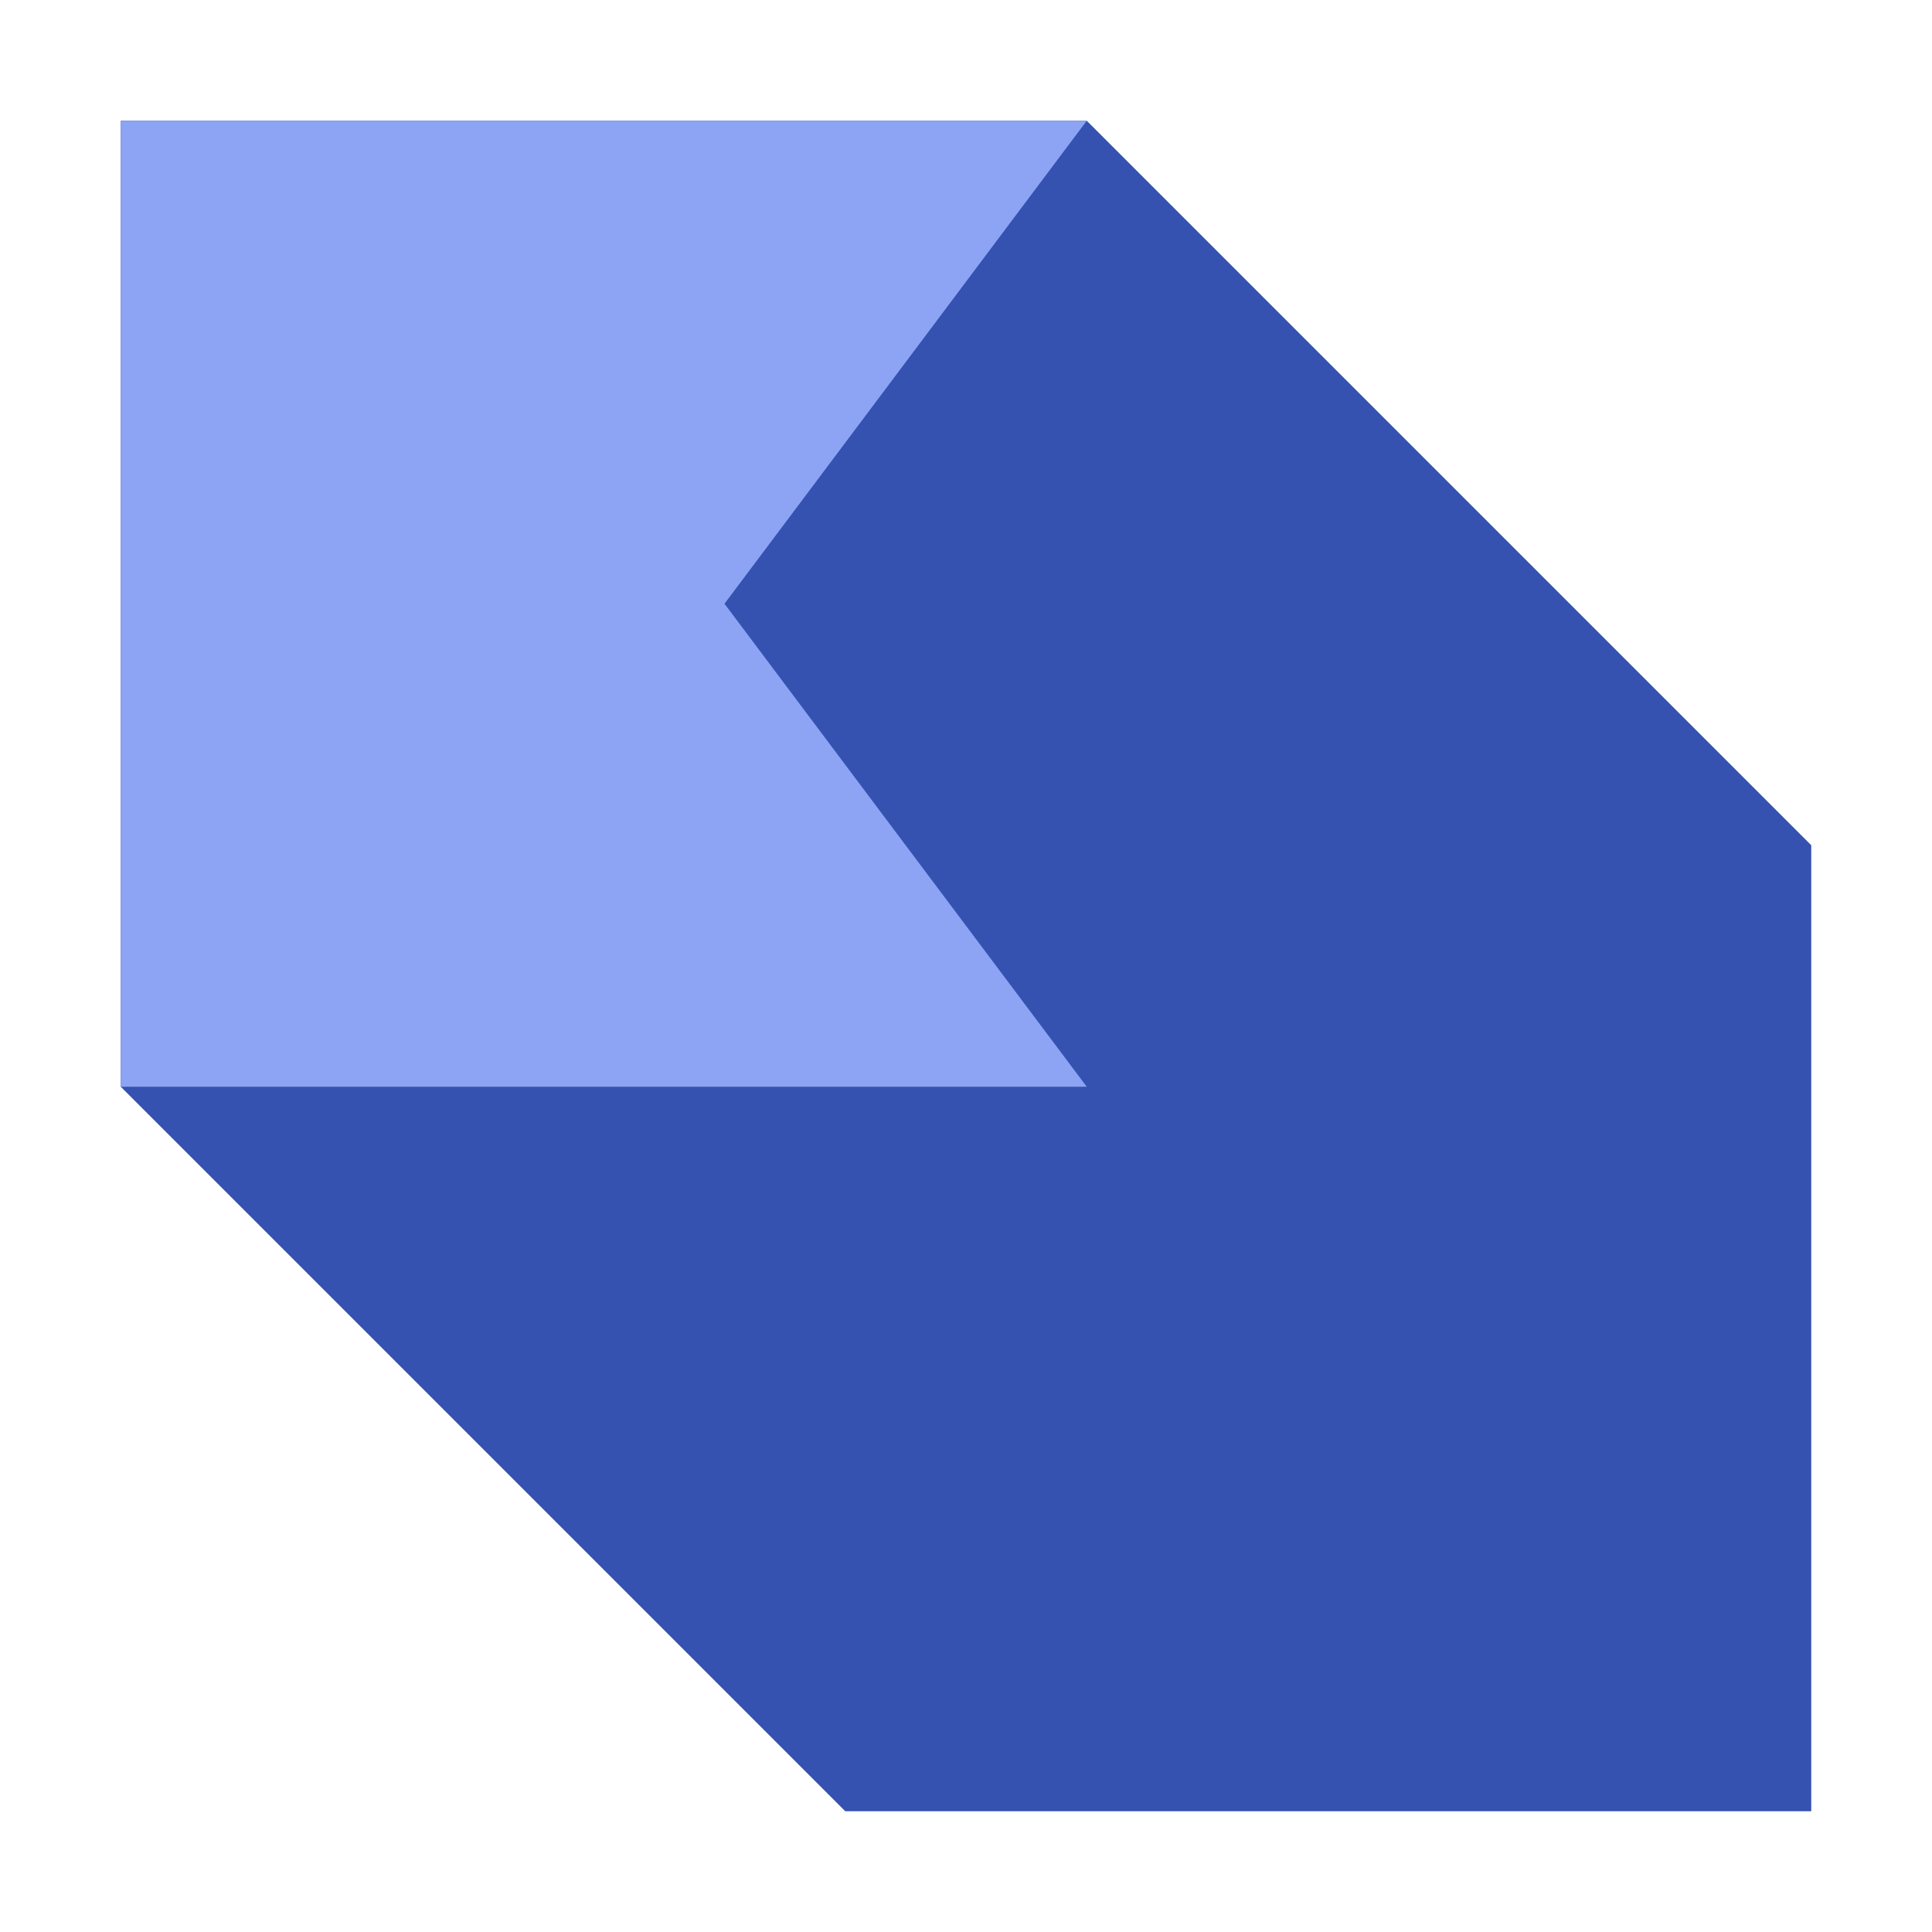 <svg height="16" viewBox="0 0 16 16" width="16" xmlns="http://www.w3.org/2000/svg"><g fill-rule="evenodd" transform="translate(0 -1036.4)"><path d="m1 1045.4 6 6h8v-8l-6-6h-8z" fill="#3552b1"/><path d="m1 1037.4h8l-3 4 3 4h-8z" fill="#8da5f3" fill-opacity=".988"/></g></svg>
